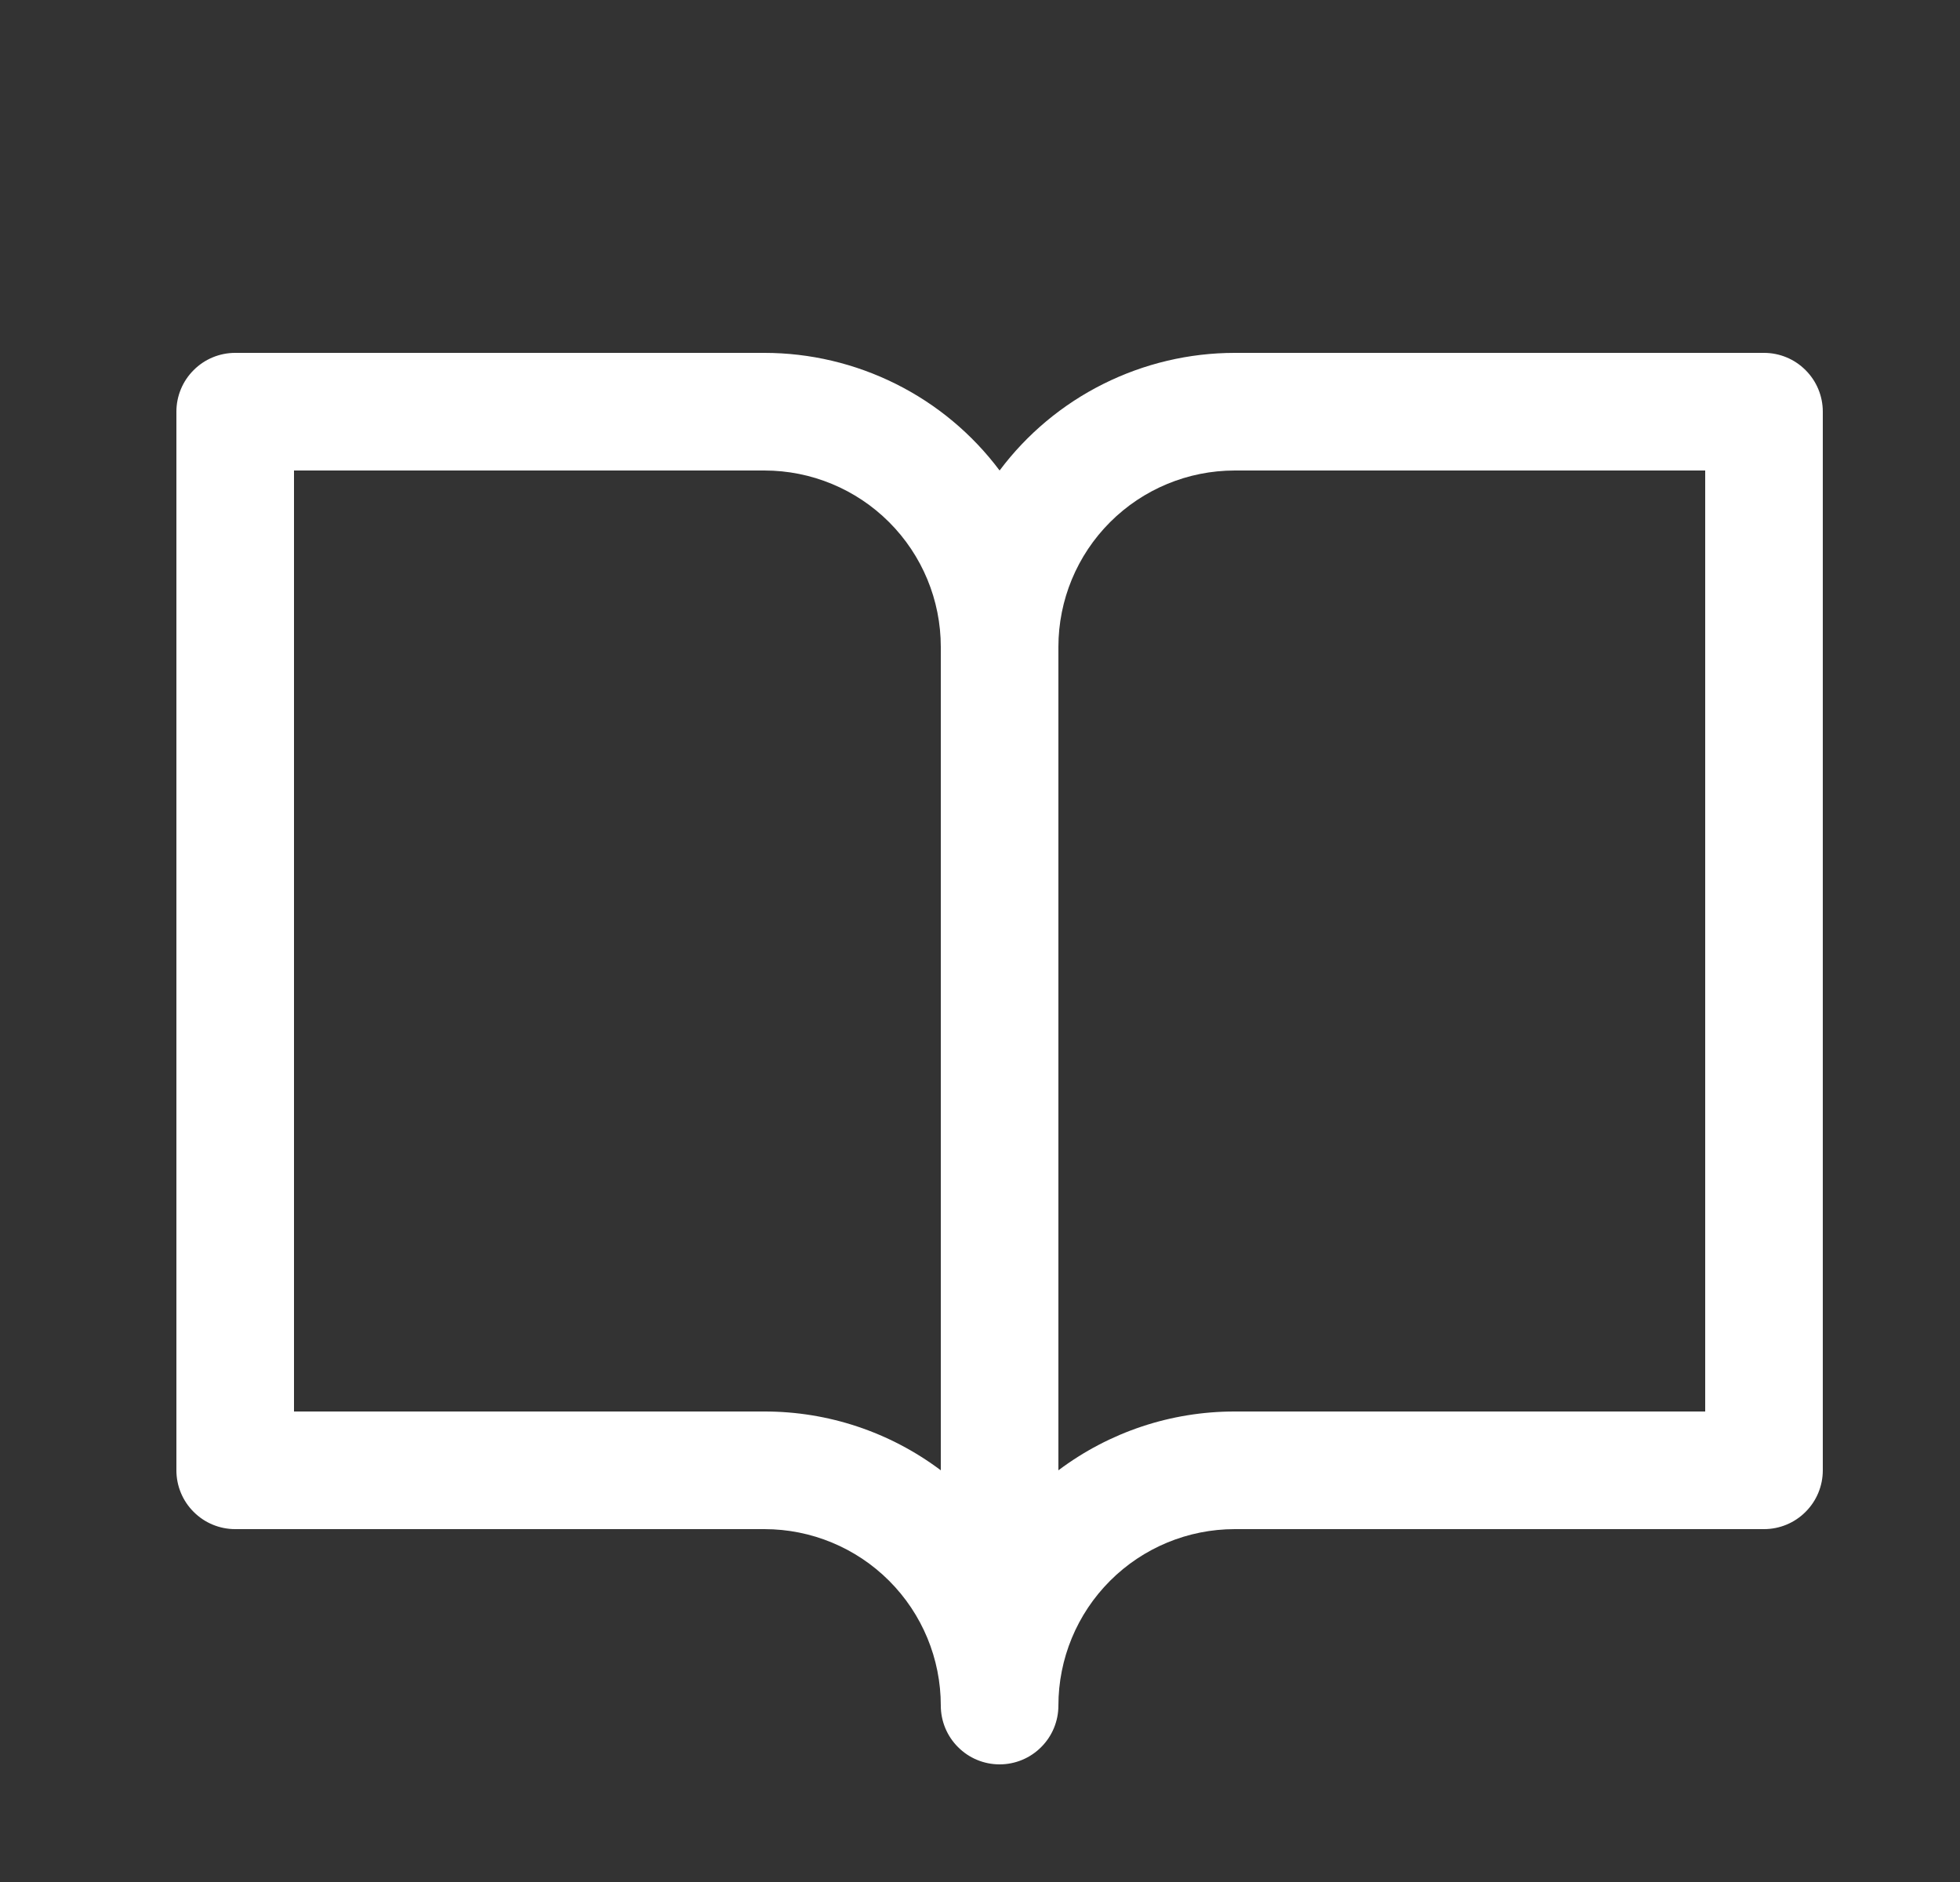 <svg width="25" height="24" viewBox="0 0 25 24" fill="none" xmlns="http://www.w3.org/2000/svg">
<rect x="0" y="0" width="25" height="24" fill="#333333" stroke="none"/>
<path d="M22.5 4.5H15.75C15.168 4.5 14.594 4.636 14.073 4.896C13.552 5.156 13.099 5.534 12.75 6C12.401 5.534 11.948 5.156 11.427 4.896C10.906 4.636 10.332 4.5 9.75 4.5H3C2.801 4.5 2.61 4.579 2.47 4.72C2.329 4.86 2.25 5.051 2.25 5.25V18.75C2.25 18.949 2.329 19.14 2.47 19.28C2.61 19.421 2.801 19.5 3 19.5H9.75C10.347 19.5 10.919 19.737 11.341 20.159C11.763 20.581 12 21.153 12 21.75C12 21.949 12.079 22.14 12.22 22.28C12.36 22.421 12.551 22.5 12.75 22.5C12.949 22.5 13.14 22.421 13.28 22.28C13.421 22.14 13.5 21.949 13.5 21.75C13.5 21.153 13.737 20.581 14.159 20.159C14.581 19.737 15.153 19.5 15.75 19.5H22.5C22.699 19.5 22.89 19.421 23.03 19.28C23.171 19.14 23.25 18.949 23.25 18.75V5.25C23.25 5.051 23.171 4.86 23.03 4.72C22.89 4.579 22.699 4.5 22.5 4.5ZM9.75 18H3.75V6H9.75C10.347 6 10.919 6.237 11.341 6.659C11.763 7.081 12 7.653 12 8.25V18.75C11.351 18.262 10.562 17.999 9.75 18ZM21.75 18H15.75C14.938 17.999 14.149 18.262 13.5 18.75V8.25C13.5 7.653 13.737 7.081 14.159 6.659C14.581 6.237 15.153 6 15.75 6H21.75V18Z" fill="white"/>
</svg>
